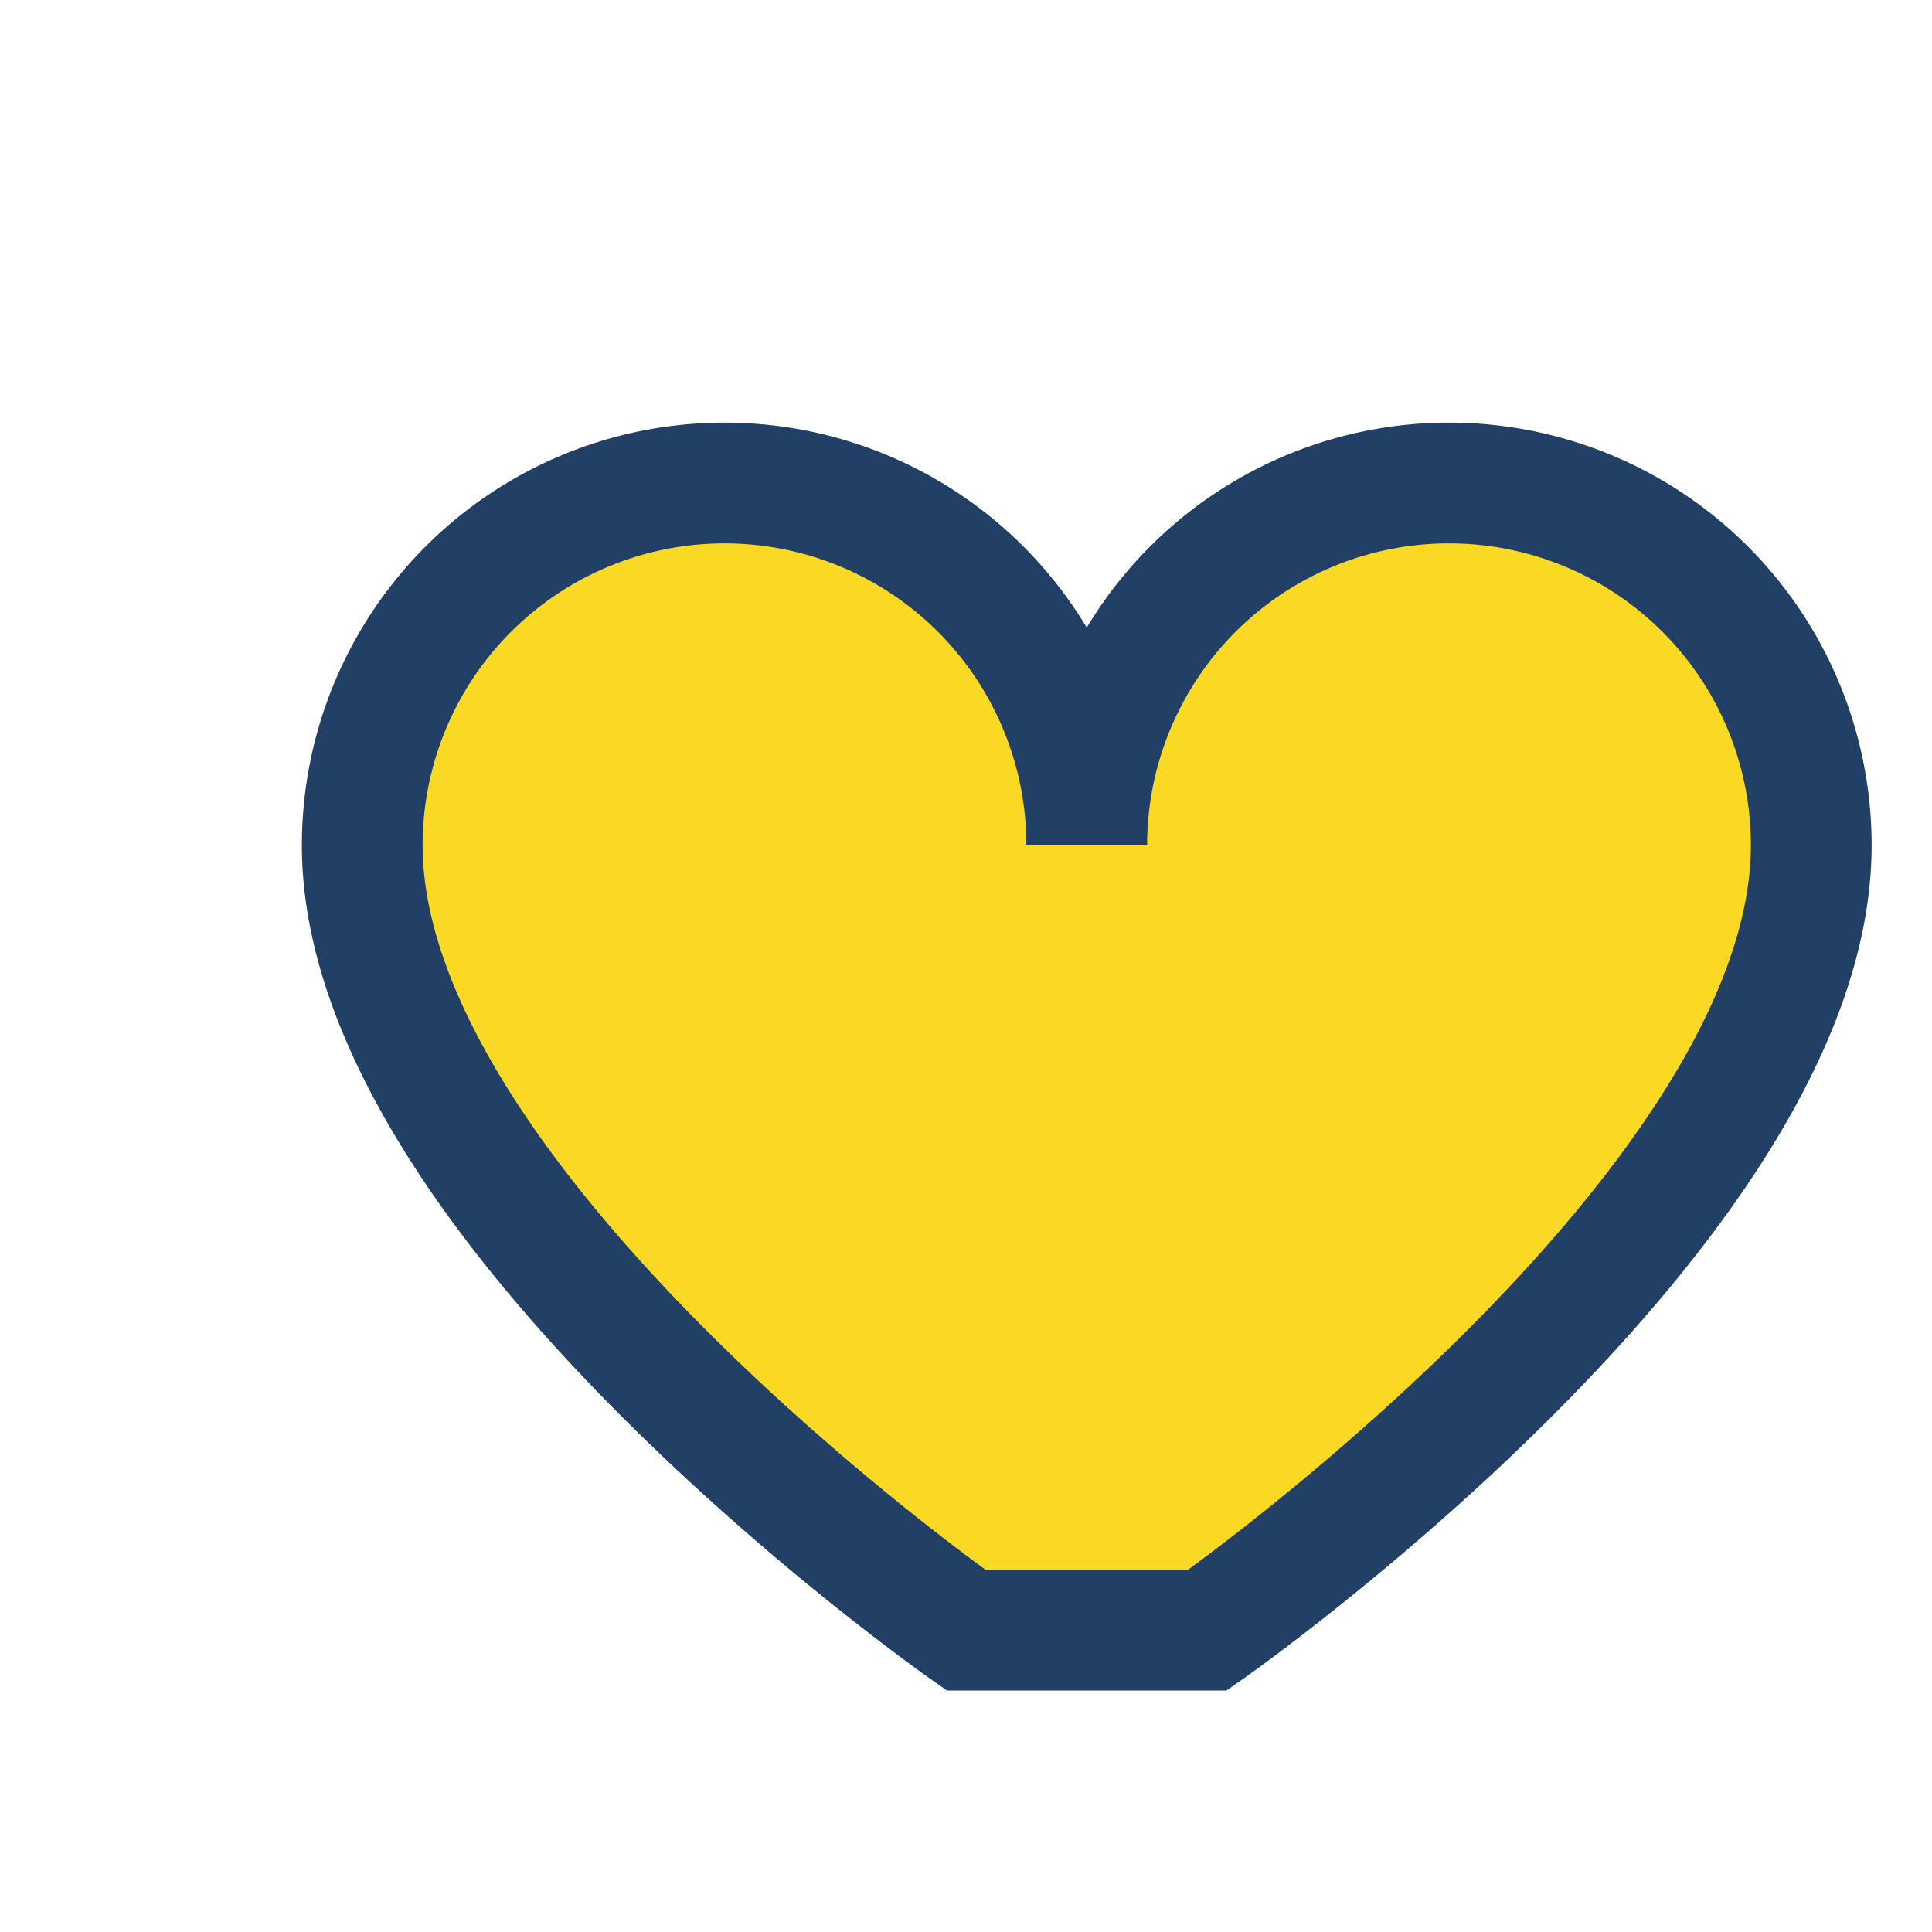 <?xml version="1.0" encoding="UTF-8"?>
<svg xmlns="http://www.w3.org/2000/svg" width="32" height="32" viewBox="0 0 32 32"><path d="M16 27s-10-7-10-13a6 6 0 0112 0 6 6 0 0112 0c0 6-10 13-10 13z" fill="#F9D923" stroke="#223F66" stroke-width="2"/></svg>